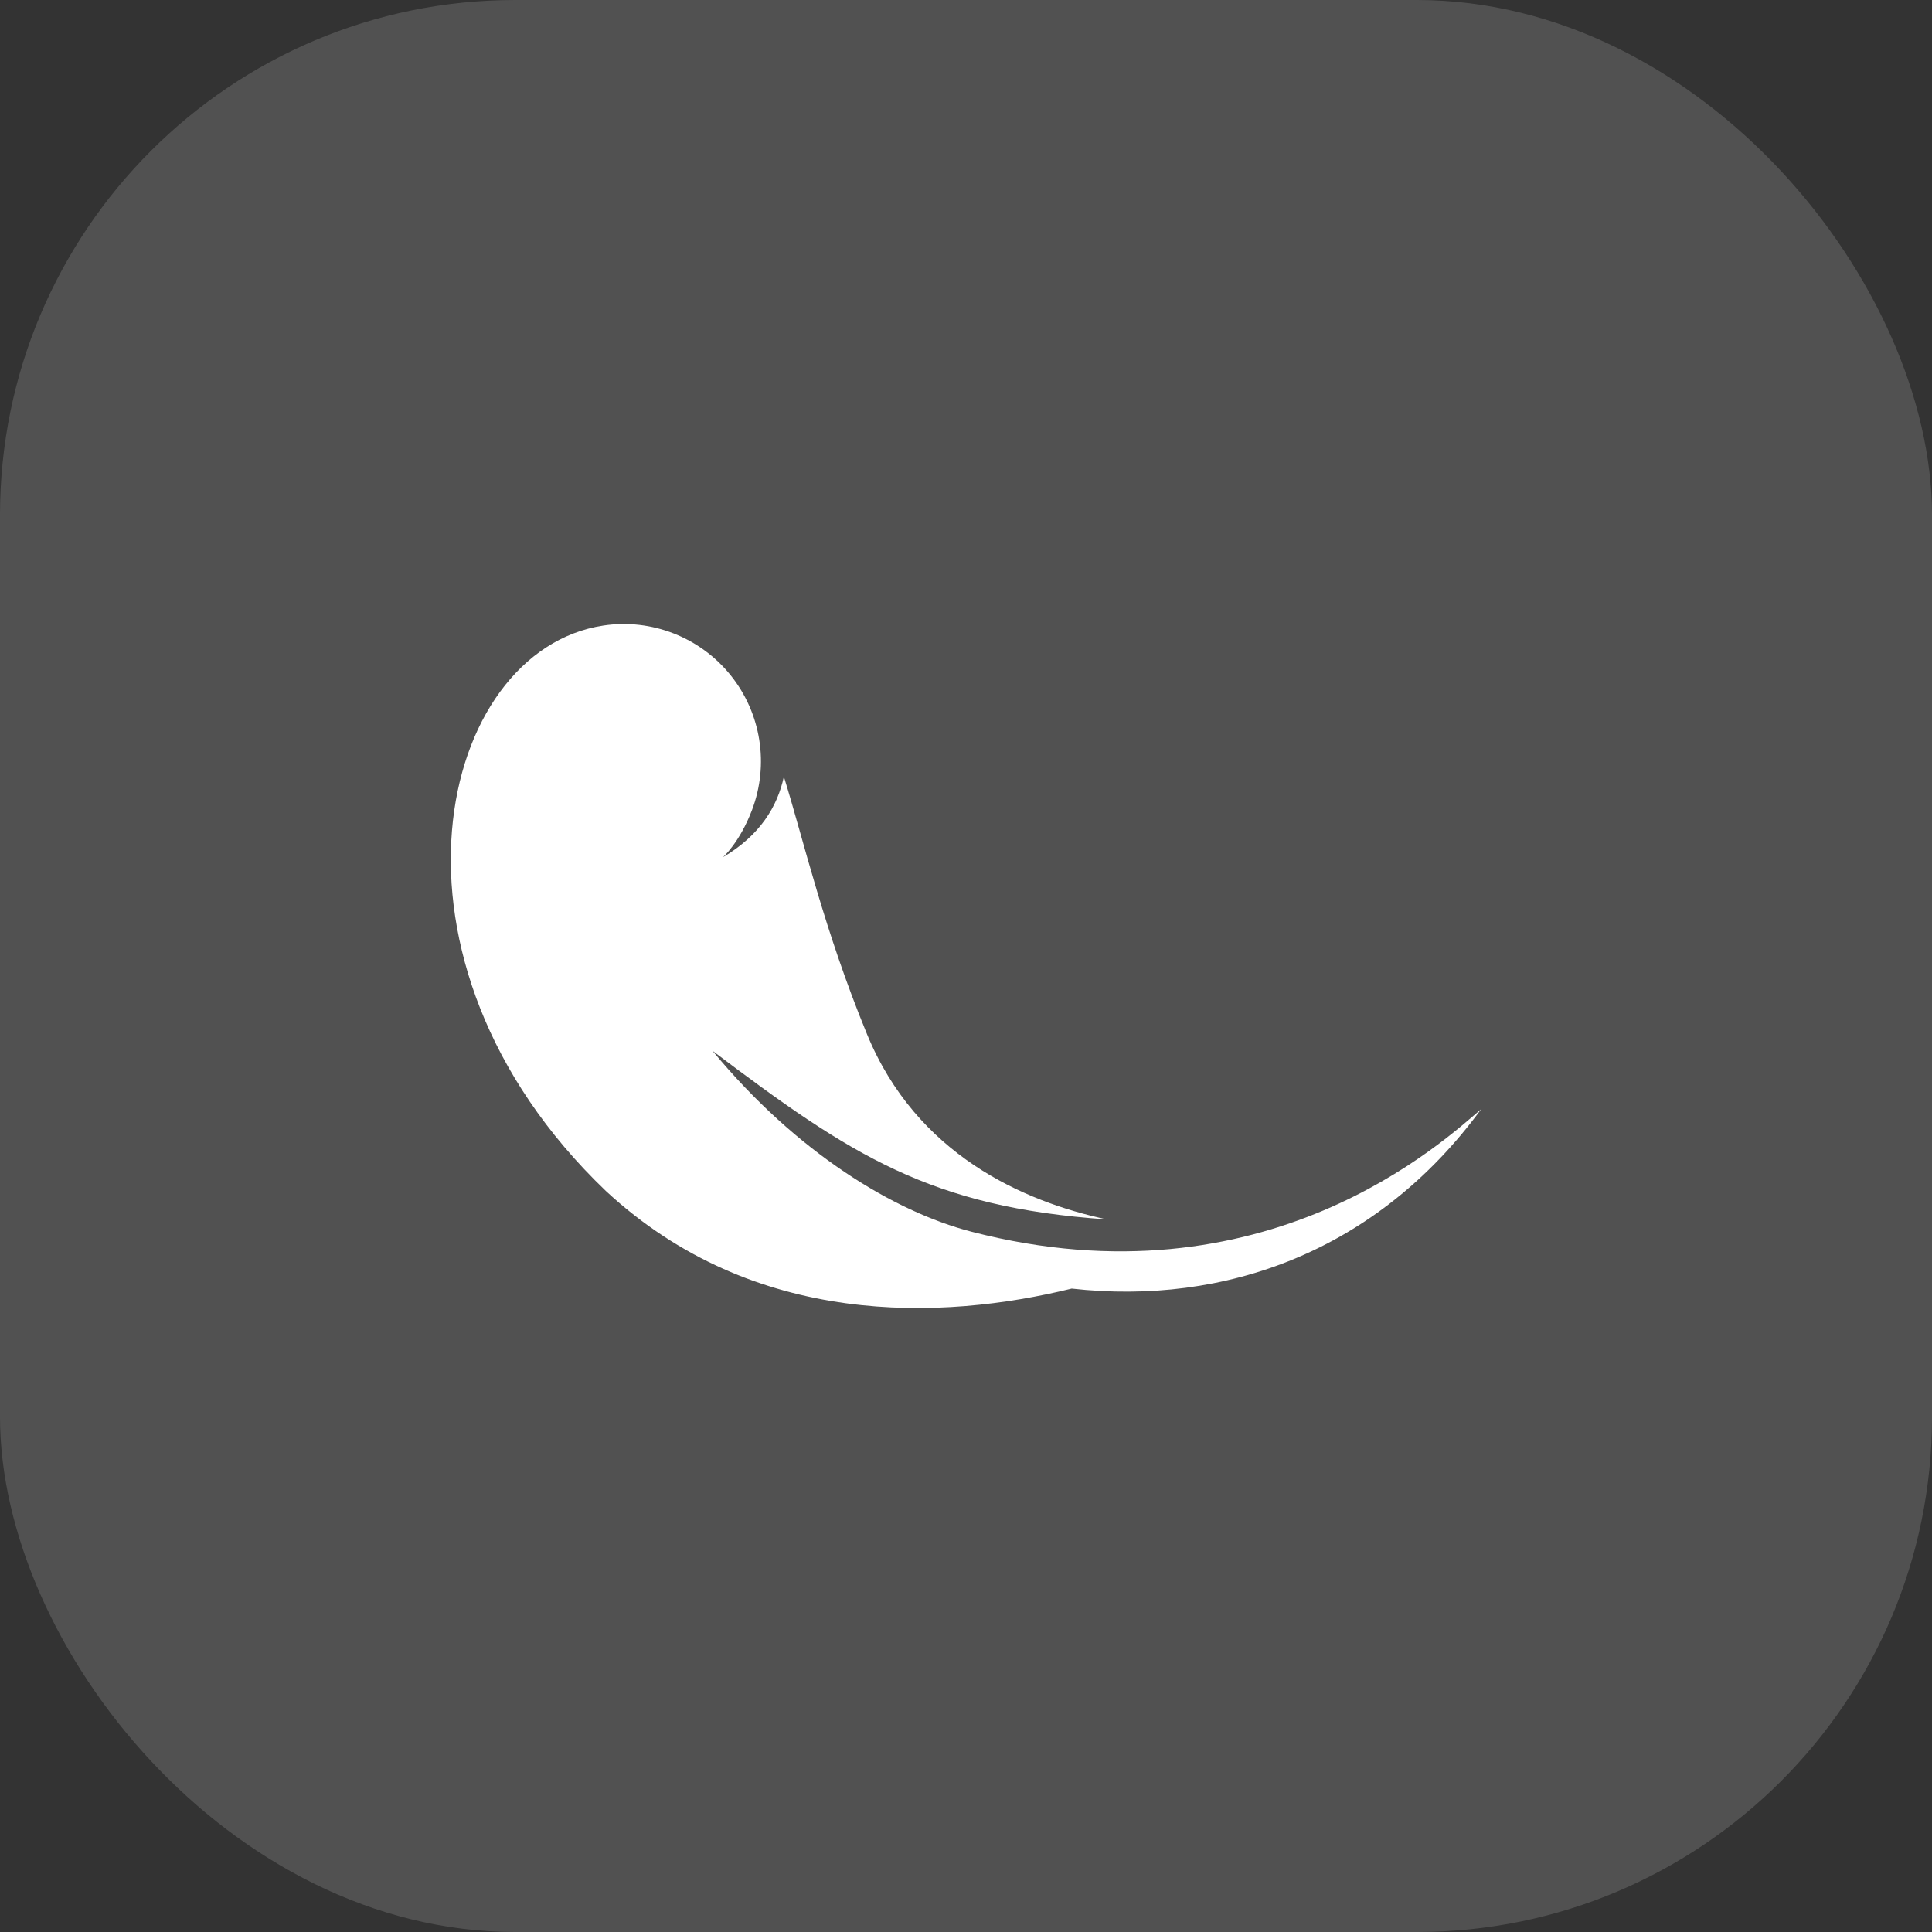 <svg width="60" height="60" viewBox="0 0 60 60" fill="none" xmlns="http://www.w3.org/2000/svg">
<rect x="0" y="0" width="60" height="60" fill="#333333" stroke="none"/>
<rect width="60" height="60" rx="16" fill="white" fill-opacity="0.15"/>
<g clip-path="url(#clip0_2996_61501)">
<path d="M30.164 38.25C27.785 37.633 24.757 35.817 22.125 32.631C26.428 35.879 28.887 37.494 34.374 37.87C31.773 37.315 28.463 35.852 26.927 32.12C25.587 28.86 24.98 26.175 24.344 24.119C24.144 25.047 23.604 25.943 22.45 26.623C22.45 26.623 22.966 26.175 23.353 25.159C23.891 23.744 23.639 22.151 22.692 20.972C21.743 19.792 20.24 19.202 18.743 19.426C18.742 19.426 18.74 19.426 18.737 19.427C13.611 20.198 11.301 29.793 18.817 36.988C23.426 41.258 29.265 41.005 33.283 40.018C38.039 40.551 42.76 38.868 46 34.444C44.877 35.398 39.32 40.622 30.164 38.25Z" fill="white"/>
</g>
<defs>
<clipPath id="clip0_2996_61501">
<rect width="32" height="32" fill="white" transform="translate(14 14)"/>
</clipPath>
</defs>
</svg>
